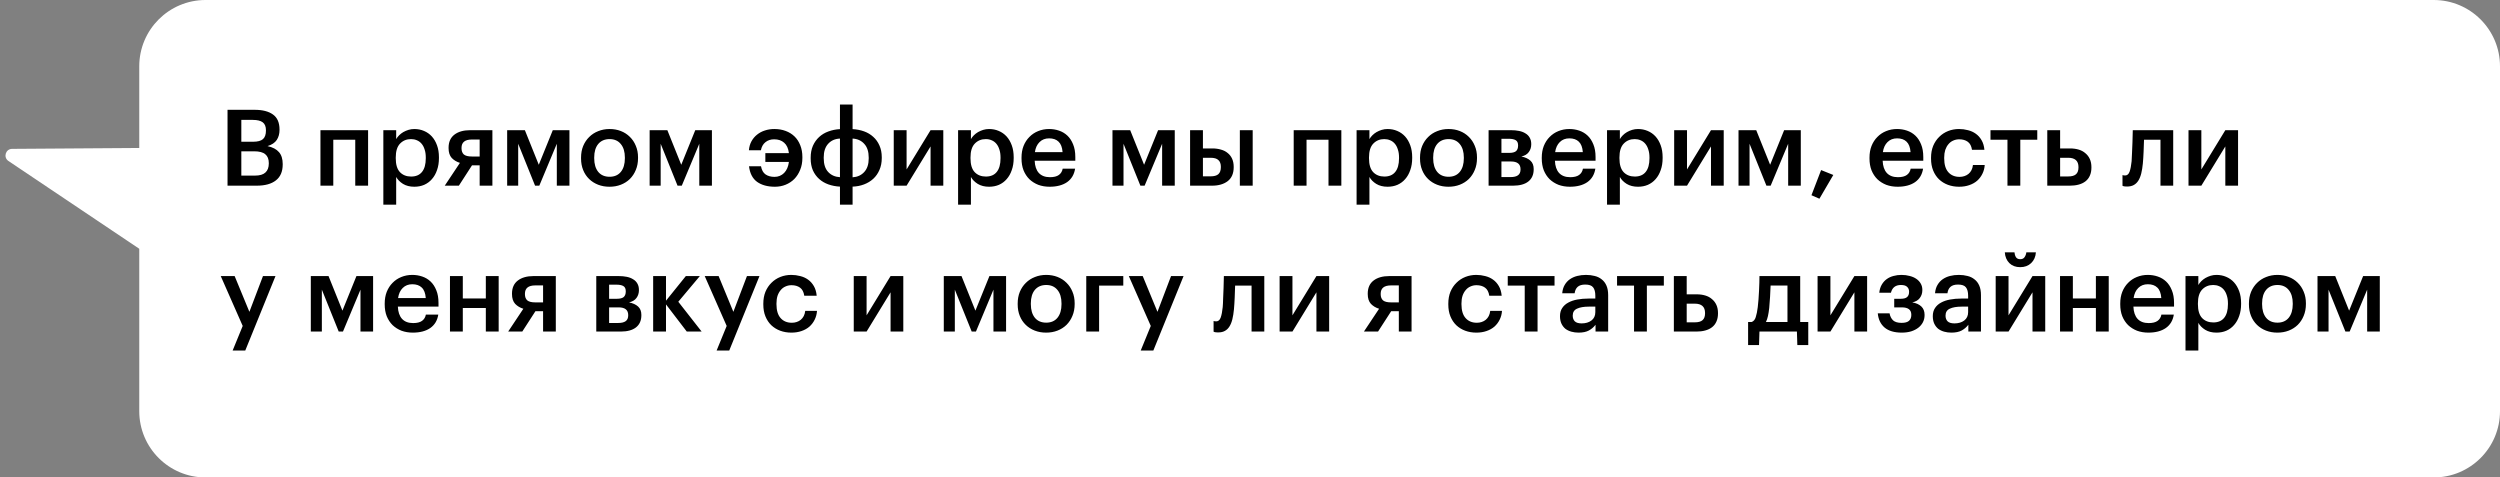 <?xml version="1.0" encoding="UTF-8"?> <svg xmlns="http://www.w3.org/2000/svg" width="377" height="72" viewBox="0 0 377 72" fill="none"><rect x="0" y="0" width="377" height="72" fill="#808080" stroke="none"/> <path fill-rule="evenodd" clip-rule="evenodd" d="M31 0C25.477 0 21 4.477 21 10V22.315L1.822 22.449C0.838 22.456 0.457 23.731 1.275 24.279L21 37.514V62C21 67.523 25.477 72 31 72H367C372.523 72 377 67.523 377 62V10C377 4.477 372.523 0 367 0H31Z" fill="white"></path> <path d="M34.312 16.56H38.408C39.592 16.56 40.509 16.795 41.16 17.264C41.821 17.733 42.152 18.491 42.152 19.536V19.6C42.152 20.176 42.013 20.677 41.736 21.104C41.459 21.52 40.995 21.829 40.344 22.032C41.123 22.203 41.699 22.507 42.072 22.944C42.445 23.371 42.632 23.968 42.632 24.736V24.8C42.632 25.867 42.291 26.667 41.608 27.2C40.936 27.733 39.971 28 38.712 28H34.312V16.56ZM38.456 26.48C39.171 26.48 39.693 26.325 40.024 26.016C40.365 25.707 40.536 25.253 40.536 24.656V24.592C40.536 23.995 40.36 23.552 40.008 23.264C39.667 22.965 39.101 22.816 38.312 22.816H36.392V26.48H38.456ZM38.152 21.376C38.856 21.376 39.357 21.243 39.656 20.976C39.955 20.709 40.104 20.283 40.104 19.696V19.632C40.104 19.088 39.944 18.693 39.624 18.448C39.304 18.203 38.803 18.08 38.12 18.08H36.392V21.376H38.152ZM53.572 21.072H50.26V28H48.324V19.632H55.508V28H53.572V21.072ZM57.808 19.632H59.744V20.976C59.862 20.773 60.011 20.581 60.192 20.4C60.374 20.219 60.582 20.059 60.816 19.92C61.062 19.781 61.323 19.669 61.6 19.584C61.878 19.499 62.171 19.456 62.48 19.456C63.003 19.456 63.488 19.552 63.936 19.744C64.395 19.936 64.79 20.213 65.12 20.576C65.451 20.939 65.712 21.387 65.904 21.92C66.096 22.443 66.192 23.04 66.192 23.712V23.84C66.192 24.512 66.096 25.115 65.904 25.648C65.723 26.181 65.467 26.635 65.136 27.008C64.816 27.381 64.427 27.669 63.968 27.872C63.52 28.064 63.024 28.16 62.48 28.16C61.808 28.16 61.238 28.016 60.768 27.728C60.31 27.44 59.968 27.093 59.744 26.688V30.864H57.808V19.632ZM62 26.624C62.715 26.624 63.259 26.395 63.632 25.936C64.016 25.467 64.208 24.779 64.208 23.872V23.744C64.208 23.285 64.15 22.885 64.032 22.544C63.926 22.192 63.771 21.899 63.568 21.664C63.366 21.429 63.131 21.259 62.864 21.152C62.598 21.035 62.304 20.976 61.984 20.976C61.312 20.976 60.758 21.205 60.32 21.664C59.894 22.112 59.68 22.805 59.68 23.744V23.872C59.68 24.811 59.888 25.504 60.304 25.952C60.731 26.4 61.296 26.624 62 26.624ZM71.149 21.04C70.115 21.04 69.597 21.461 69.597 22.304V22.352C69.597 22.768 69.715 23.083 69.949 23.296C70.195 23.499 70.595 23.6 71.149 23.6H72.333V21.04H71.149ZM69.197 28H67.069L69.357 24.56C68.867 24.411 68.456 24.165 68.125 23.824C67.805 23.472 67.645 22.976 67.645 22.336V22.288C67.645 21.413 67.939 20.752 68.525 20.304C69.112 19.856 69.901 19.632 70.893 19.632H74.253V28H72.333V24.928H71.181L69.197 28ZM78.144 21.68V28H76.48V19.632H79.152L81.248 24.848L83.36 19.632H85.872V28H83.968V21.68L81.328 28H80.688L78.144 21.68ZM91.927 26.656C92.653 26.656 93.218 26.411 93.623 25.92C94.029 25.419 94.231 24.736 94.231 23.872V23.76C94.231 22.896 94.029 22.219 93.623 21.728C93.218 21.227 92.653 20.976 91.927 20.976C91.202 20.976 90.631 21.221 90.215 21.712C89.81 22.203 89.607 22.88 89.607 23.744V23.872C89.607 24.736 89.81 25.419 90.215 25.92C90.621 26.411 91.191 26.656 91.927 26.656ZM91.911 28.16C91.293 28.16 90.722 28.059 90.199 27.856C89.677 27.653 89.223 27.365 88.839 26.992C88.455 26.619 88.157 26.171 87.943 25.648C87.73 25.125 87.623 24.544 87.623 23.904V23.776C87.623 23.125 87.73 22.539 87.943 22.016C88.167 21.483 88.471 21.029 88.855 20.656C89.239 20.272 89.693 19.979 90.215 19.776C90.738 19.563 91.309 19.456 91.927 19.456C92.535 19.456 93.101 19.557 93.623 19.76C94.146 19.963 94.599 20.256 94.983 20.64C95.367 21.013 95.666 21.461 95.879 21.984C96.103 22.507 96.215 23.088 96.215 23.728V23.856C96.215 24.507 96.103 25.099 95.879 25.632C95.666 26.155 95.367 26.608 94.983 26.992C94.599 27.365 94.146 27.653 93.623 27.856C93.101 28.059 92.53 28.16 91.911 28.16ZM99.629 21.68V28H97.965V19.632H100.637L102.733 24.848L104.845 19.632H107.357V28H105.453V21.68L102.813 28H102.173L99.629 21.68ZM116.855 28.16C115.756 28.16 114.86 27.915 114.167 27.424C113.484 26.923 113.079 26.139 112.951 25.072H114.759C114.865 25.648 115.095 26.059 115.447 26.304C115.809 26.549 116.257 26.672 116.791 26.672C117.367 26.672 117.852 26.475 118.247 26.08C118.641 25.675 118.881 25.12 118.967 24.416H115.415V23.088H118.967C118.881 22.384 118.641 21.861 118.247 21.52C117.863 21.179 117.361 21.008 116.743 21.008C116.22 21.008 115.783 21.152 115.431 21.44C115.079 21.717 114.849 22.123 114.743 22.656H112.935C112.977 22.155 113.105 21.707 113.319 21.312C113.543 20.907 113.825 20.571 114.167 20.304C114.508 20.027 114.897 19.819 115.335 19.68C115.783 19.531 116.263 19.456 116.775 19.456C117.393 19.456 117.959 19.552 118.471 19.744C118.993 19.936 119.441 20.213 119.815 20.576C120.188 20.939 120.476 21.381 120.679 21.904C120.892 22.427 120.999 23.019 120.999 23.68V23.808C120.999 24.48 120.887 25.083 120.663 25.616C120.449 26.149 120.156 26.608 119.783 26.992C119.409 27.365 118.972 27.653 118.471 27.856C117.969 28.059 117.431 28.16 116.855 28.16ZM128.57 19.472C129.188 19.504 129.764 19.616 130.298 19.808C130.831 20 131.295 20.277 131.69 20.64C132.084 20.992 132.394 21.424 132.618 21.936C132.852 22.448 132.97 23.04 132.97 23.712V23.84C132.97 24.512 132.852 25.109 132.618 25.632C132.394 26.155 132.084 26.597 131.69 26.96C131.295 27.323 130.831 27.605 130.298 27.808C129.764 28.011 129.188 28.123 128.57 28.144V30.864H126.666V28.144C126.047 28.112 125.466 28 124.922 27.808C124.388 27.616 123.924 27.344 123.53 26.992C123.135 26.64 122.82 26.208 122.586 25.696C122.362 25.173 122.25 24.576 122.25 23.904V23.776C122.25 23.104 122.362 22.507 122.586 21.984C122.82 21.461 123.135 21.019 123.53 20.656C123.924 20.293 124.388 20.016 124.922 19.824C125.466 19.621 126.047 19.504 126.666 19.472V15.76H128.57V19.472ZM128.57 26.736C129.295 26.693 129.882 26.427 130.33 25.936C130.778 25.445 131.002 24.763 131.002 23.888V23.776C131.002 22.869 130.778 22.176 130.33 21.696C129.892 21.205 129.306 20.939 128.57 20.896V26.736ZM126.666 20.896C125.93 20.928 125.338 21.189 124.89 21.68C124.442 22.171 124.218 22.853 124.218 23.728V23.856C124.218 24.763 124.442 25.456 124.89 25.936C125.338 26.416 125.93 26.677 126.666 26.72V20.896ZM134.777 28V19.632H136.713V25.552L140.329 19.632H142.249V28H140.329V22.08L136.713 28H134.777ZM144.48 19.632H146.416V20.976C146.533 20.773 146.683 20.581 146.864 20.4C147.045 20.219 147.253 20.059 147.488 19.92C147.733 19.781 147.995 19.669 148.272 19.584C148.549 19.499 148.843 19.456 149.152 19.456C149.675 19.456 150.16 19.552 150.608 19.744C151.067 19.936 151.461 20.213 151.792 20.576C152.123 20.939 152.384 21.387 152.576 21.92C152.768 22.443 152.864 23.04 152.864 23.712V23.84C152.864 24.512 152.768 25.115 152.576 25.648C152.395 26.181 152.139 26.635 151.808 27.008C151.488 27.381 151.099 27.669 150.64 27.872C150.192 28.064 149.696 28.16 149.152 28.16C148.48 28.16 147.909 28.016 147.44 27.728C146.981 27.44 146.64 27.093 146.416 26.688V30.864H144.48V19.632ZM148.672 26.624C149.387 26.624 149.931 26.395 150.304 25.936C150.688 25.467 150.88 24.779 150.88 23.872V23.744C150.88 23.285 150.821 22.885 150.704 22.544C150.597 22.192 150.443 21.899 150.24 21.664C150.037 21.429 149.803 21.259 149.536 21.152C149.269 21.035 148.976 20.976 148.656 20.976C147.984 20.976 147.429 21.205 146.992 21.664C146.565 22.112 146.352 22.805 146.352 23.744V23.872C146.352 24.811 146.56 25.504 146.976 25.952C147.403 26.4 147.968 26.624 148.672 26.624ZM158.285 28.16C157.666 28.16 157.096 28.064 156.573 27.872C156.061 27.669 155.613 27.387 155.229 27.024C154.856 26.651 154.562 26.203 154.349 25.68C154.146 25.157 154.045 24.565 154.045 23.904V23.776C154.045 23.125 154.146 22.539 154.349 22.016C154.562 21.483 154.856 21.029 155.229 20.656C155.602 20.272 156.04 19.979 156.541 19.776C157.053 19.563 157.608 19.456 158.205 19.456C158.728 19.456 159.224 19.536 159.693 19.696C160.173 19.856 160.594 20.107 160.957 20.448C161.32 20.789 161.608 21.227 161.821 21.76C162.045 22.293 162.157 22.933 162.157 23.68V24.24H156.029C156.061 25.04 156.269 25.653 156.653 26.08C157.048 26.507 157.608 26.72 158.333 26.72C158.92 26.72 159.368 26.608 159.677 26.384C159.986 26.16 160.178 25.845 160.253 25.44H162.125C161.986 26.325 161.581 27.003 160.909 27.472C160.237 27.931 159.362 28.16 158.285 28.16ZM160.237 22.944C160.184 22.219 159.981 21.691 159.629 21.36C159.288 21.029 158.813 20.864 158.205 20.864C157.618 20.864 157.138 21.051 156.765 21.424C156.392 21.787 156.157 22.293 156.061 22.944H160.237ZM169.425 21.68V28H167.761V19.632H170.433L172.529 24.848L174.641 19.632H177.153V28H175.249V21.68L172.609 28H171.969L169.425 21.68ZM186.969 19.632H188.905V28H186.969V19.632ZM179.465 19.632H181.401V22.384H182.825C183.294 22.384 183.726 22.443 184.121 22.56C184.515 22.667 184.851 22.837 185.129 23.072C185.417 23.296 185.641 23.584 185.801 23.936C185.961 24.288 186.041 24.699 186.041 25.168V25.216C186.041 26.144 185.742 26.843 185.145 27.312C184.547 27.771 183.758 28 182.777 28H179.465V19.632ZM182.553 26.592C183.086 26.592 183.475 26.485 183.721 26.272C183.977 26.048 184.105 25.691 184.105 25.2V25.152C184.105 24.704 183.982 24.368 183.737 24.144C183.502 23.909 183.107 23.792 182.553 23.792H181.401V26.592H182.553ZM200.338 21.072H197.026V28H195.09V19.632H202.274V28H200.338V21.072ZM204.574 19.632H206.51V20.976C206.627 20.773 206.777 20.581 206.958 20.4C207.139 20.219 207.347 20.059 207.582 19.92C207.827 19.781 208.089 19.669 208.366 19.584C208.643 19.499 208.937 19.456 209.246 19.456C209.769 19.456 210.254 19.552 210.702 19.744C211.161 19.936 211.555 20.213 211.886 20.576C212.217 20.939 212.478 21.387 212.67 21.92C212.862 22.443 212.958 23.04 212.958 23.712V23.84C212.958 24.512 212.862 25.115 212.67 25.648C212.489 26.181 212.233 26.635 211.902 27.008C211.582 27.381 211.193 27.669 210.734 27.872C210.286 28.064 209.79 28.16 209.246 28.16C208.574 28.16 208.003 28.016 207.534 27.728C207.075 27.44 206.734 27.093 206.51 26.688V30.864H204.574V19.632ZM208.766 26.624C209.481 26.624 210.025 26.395 210.398 25.936C210.782 25.467 210.974 24.779 210.974 23.872V23.744C210.974 23.285 210.915 22.885 210.798 22.544C210.691 22.192 210.537 21.899 210.334 21.664C210.131 21.429 209.897 21.259 209.63 21.152C209.363 21.035 209.07 20.976 208.75 20.976C208.078 20.976 207.523 21.205 207.086 21.664C206.659 22.112 206.446 22.805 206.446 23.744V23.872C206.446 24.811 206.654 25.504 207.07 25.952C207.497 26.4 208.062 26.624 208.766 26.624ZM218.443 26.656C219.168 26.656 219.734 26.411 220.139 25.92C220.544 25.419 220.747 24.736 220.747 23.872V23.76C220.747 22.896 220.544 22.219 220.139 21.728C219.734 21.227 219.168 20.976 218.443 20.976C217.718 20.976 217.147 21.221 216.731 21.712C216.326 22.203 216.123 22.88 216.123 23.744V23.872C216.123 24.736 216.326 25.419 216.731 25.92C217.136 26.411 217.707 26.656 218.443 26.656ZM218.427 28.16C217.808 28.16 217.238 28.059 216.715 27.856C216.192 27.653 215.739 27.365 215.355 26.992C214.971 26.619 214.672 26.171 214.459 25.648C214.246 25.125 214.139 24.544 214.139 23.904V23.776C214.139 23.125 214.246 22.539 214.459 22.016C214.683 21.483 214.987 21.029 215.371 20.656C215.755 20.272 216.208 19.979 216.731 19.776C217.254 19.563 217.824 19.456 218.443 19.456C219.051 19.456 219.616 19.557 220.139 19.76C220.662 19.963 221.115 20.256 221.499 20.64C221.883 21.013 222.182 21.461 222.395 21.984C222.619 22.507 222.731 23.088 222.731 23.728V23.856C222.731 24.507 222.619 25.099 222.395 25.632C222.182 26.155 221.883 26.608 221.499 26.992C221.115 27.365 220.662 27.653 220.139 27.856C219.616 28.059 219.046 28.16 218.427 28.16ZM224.48 19.632H227.856C228.293 19.632 228.699 19.669 229.072 19.744C229.445 19.819 229.765 19.941 230.032 20.112C230.309 20.272 230.523 20.485 230.672 20.752C230.832 21.019 230.912 21.344 230.912 21.728V21.76C230.912 22.208 230.789 22.597 230.544 22.928C230.309 23.259 229.936 23.483 229.424 23.6C230 23.717 230.453 23.925 230.784 24.224C231.115 24.523 231.28 24.944 231.28 25.488V25.536C231.28 26.336 231.008 26.949 230.464 27.376C229.931 27.792 229.163 28 228.16 28H224.48V19.632ZM226.416 20.928V23.056H227.584C228.053 23.056 228.395 22.971 228.608 22.8C228.821 22.619 228.928 22.336 228.928 21.952V21.92C228.928 21.536 228.805 21.275 228.56 21.136C228.325 20.997 227.979 20.928 227.52 20.928H226.416ZM226.416 24.352V26.704H227.792C228.293 26.704 228.667 26.613 228.912 26.432C229.168 26.251 229.296 25.957 229.296 25.552V25.52C229.296 24.741 228.816 24.352 227.856 24.352H226.416ZM236.738 28.16C236.12 28.16 235.549 28.064 235.026 27.872C234.514 27.669 234.066 27.387 233.682 27.024C233.309 26.651 233.016 26.203 232.802 25.68C232.6 25.157 232.498 24.565 232.498 23.904V23.776C232.498 23.125 232.6 22.539 232.802 22.016C233.016 21.483 233.309 21.029 233.682 20.656C234.056 20.272 234.493 19.979 234.994 19.776C235.506 19.563 236.061 19.456 236.658 19.456C237.181 19.456 237.677 19.536 238.146 19.696C238.626 19.856 239.048 20.107 239.41 20.448C239.773 20.789 240.061 21.227 240.274 21.76C240.498 22.293 240.61 22.933 240.61 23.68V24.24H234.482C234.514 25.04 234.722 25.653 235.106 26.08C235.501 26.507 236.061 26.72 236.786 26.72C237.373 26.72 237.821 26.608 238.13 26.384C238.44 26.16 238.632 25.845 238.706 25.44H240.578C240.44 26.325 240.034 27.003 239.362 27.472C238.69 27.931 237.816 28.16 236.738 28.16ZM238.69 22.944C238.637 22.219 238.434 21.691 238.082 21.36C237.741 21.029 237.266 20.864 236.658 20.864C236.072 20.864 235.592 21.051 235.218 21.424C234.845 21.787 234.61 22.293 234.514 22.944H238.69ZM242.34 19.632H244.276V20.976C244.393 20.773 244.542 20.581 244.724 20.4C244.905 20.219 245.113 20.059 245.348 19.92C245.593 19.781 245.854 19.669 246.132 19.584C246.409 19.499 246.702 19.456 247.012 19.456C247.534 19.456 248.02 19.552 248.468 19.744C248.926 19.936 249.321 20.213 249.652 20.576C249.982 20.939 250.244 21.387 250.436 21.92C250.628 22.443 250.724 23.04 250.724 23.712V23.84C250.724 24.512 250.628 25.115 250.436 25.648C250.254 26.181 249.998 26.635 249.668 27.008C249.348 27.381 248.958 27.669 248.5 27.872C248.052 28.064 247.556 28.16 247.012 28.16C246.34 28.16 245.769 28.016 245.299 27.728C244.841 27.44 244.5 27.093 244.276 26.688V30.864H242.34V19.632ZM246.532 26.624C247.246 26.624 247.79 26.395 248.164 25.936C248.548 25.467 248.74 24.779 248.74 23.872V23.744C248.74 23.285 248.681 22.885 248.564 22.544C248.457 22.192 248.302 21.899 248.1 21.664C247.897 21.429 247.662 21.259 247.396 21.152C247.129 21.035 246.836 20.976 246.516 20.976C245.844 20.976 245.289 21.205 244.852 21.664C244.425 22.112 244.212 22.805 244.212 23.744V23.872C244.212 24.811 244.42 25.504 244.836 25.952C245.262 26.4 245.828 26.624 246.532 26.624ZM252.465 28V19.632H254.401V25.552L258.017 19.632H259.937V28H258.017V22.08L254.401 28H252.465ZM263.832 21.68V28H262.168V19.632H264.84L266.936 24.848L269.048 19.632H271.56V28H269.656V21.68L267.016 28H266.376L263.832 21.68ZM273.167 29.44L274.623 25.648L276.463 26.384L274.367 29.968L273.167 29.44ZM286.16 28.16C285.541 28.16 284.971 28.064 284.448 27.872C283.936 27.669 283.488 27.387 283.104 27.024C282.731 26.651 282.437 26.203 282.224 25.68C282.021 25.157 281.92 24.565 281.92 23.904V23.776C281.92 23.125 282.021 22.539 282.224 22.016C282.437 21.483 282.731 21.029 283.104 20.656C283.477 20.272 283.915 19.979 284.416 19.776C284.928 19.563 285.483 19.456 286.08 19.456C286.603 19.456 287.099 19.536 287.568 19.696C288.048 19.856 288.469 20.107 288.832 20.448C289.195 20.789 289.483 21.227 289.696 21.76C289.92 22.293 290.032 22.933 290.032 23.68V24.24H283.904C283.936 25.04 284.144 25.653 284.528 26.08C284.923 26.507 285.483 26.72 286.208 26.72C286.795 26.72 287.243 26.608 287.552 26.384C287.861 26.16 288.053 25.845 288.128 25.44H290C289.861 26.325 289.456 27.003 288.784 27.472C288.112 27.931 287.237 28.16 286.16 28.16ZM288.112 22.944C288.059 22.219 287.856 21.691 287.504 21.36C287.163 21.029 286.688 20.864 286.08 20.864C285.493 20.864 285.013 21.051 284.64 21.424C284.267 21.787 284.032 22.293 283.936 22.944H288.112ZM295.425 28.16C294.828 28.16 294.268 28.064 293.745 27.872C293.233 27.68 292.785 27.403 292.401 27.04C292.028 26.677 291.735 26.235 291.521 25.712C291.308 25.189 291.201 24.592 291.201 23.92V23.792C291.201 23.131 291.308 22.533 291.521 22C291.745 21.467 292.049 21.013 292.433 20.64C292.817 20.256 293.265 19.963 293.777 19.76C294.289 19.557 294.839 19.456 295.425 19.456C295.884 19.456 296.332 19.515 296.769 19.632C297.207 19.739 297.596 19.915 297.937 20.16C298.289 20.405 298.583 20.731 298.817 21.136C299.052 21.531 299.196 22.016 299.249 22.592H297.377C297.292 22.027 297.079 21.621 296.737 21.376C296.396 21.131 295.969 21.008 295.457 21.008C295.127 21.008 294.823 21.072 294.545 21.2C294.268 21.317 294.028 21.499 293.825 21.744C293.623 21.979 293.463 22.267 293.345 22.608C293.239 22.949 293.185 23.333 293.185 23.76V23.888C293.185 24.805 293.393 25.499 293.809 25.968C294.225 26.437 294.791 26.672 295.505 26.672C295.761 26.672 296.001 26.635 296.225 26.56C296.46 26.485 296.668 26.373 296.849 26.224C297.031 26.075 297.18 25.888 297.297 25.664C297.415 25.44 297.489 25.179 297.521 24.88H299.297C299.265 25.36 299.148 25.803 298.945 26.208C298.753 26.603 298.492 26.949 298.161 27.248C297.831 27.536 297.431 27.76 296.961 27.92C296.503 28.08 295.991 28.16 295.425 28.16ZM307.221 21.072H304.661V28H302.725V21.072H300.165V19.632H307.221V21.072ZM308.73 19.632H310.666V22.384H312.17C312.639 22.384 313.071 22.443 313.466 22.56C313.861 22.677 314.197 22.859 314.474 23.104C314.762 23.339 314.986 23.632 315.146 23.984C315.306 24.336 315.386 24.747 315.386 25.216V25.264C315.386 25.733 315.306 26.144 315.146 26.496C314.997 26.837 314.778 27.12 314.49 27.344C314.202 27.568 313.855 27.733 313.45 27.84C313.055 27.947 312.613 28 312.122 28H308.73V19.632ZM311.882 26.608C312.426 26.608 312.821 26.496 313.066 26.272C313.311 26.048 313.434 25.707 313.434 25.248V25.2C313.434 24.261 312.917 23.792 311.882 23.792H310.666V26.608H311.882ZM323.143 24.64C323.089 25.205 323.009 25.707 322.903 26.144C322.796 26.581 322.647 26.949 322.455 27.248C322.273 27.536 322.044 27.755 321.767 27.904C321.5 28.053 321.169 28.128 320.775 28.128C320.519 28.128 320.337 28.112 320.231 28.08C320.167 28.059 320.113 28.037 320.071 28.016V26.4C320.092 26.411 320.124 26.421 320.167 26.432C320.252 26.453 320.348 26.464 320.455 26.464C320.775 26.464 321.004 26.272 321.143 25.888C321.281 25.493 321.383 24.971 321.447 24.32C321.479 23.968 321.5 23.531 321.511 23.008C321.532 22.475 321.553 21.957 321.575 21.456C321.596 20.869 321.612 20.261 321.623 19.632H327.719V28H325.799V21.072H323.319C323.308 21.349 323.297 21.643 323.287 21.952C323.276 22.251 323.265 22.555 323.255 22.864C323.244 23.173 323.228 23.483 323.207 23.792C323.185 24.091 323.164 24.373 323.143 24.64ZM330.027 28V19.632H331.963V25.552L335.579 19.632H337.499V28H335.579V22.08L331.963 28H330.027ZM36.6 49.152L33.288 41.632H35.384L37.608 47.024L39.656 41.632H41.544L36.984 52.864H35.08L36.6 49.152ZM48.535 43.68V50H46.871V41.632H49.543L51.639 46.848L53.751 41.632H56.263V50H54.359V43.68L51.719 50H51.079L48.535 43.68ZM62.254 50.16C61.635 50.16 61.065 50.064 60.542 49.872C60.03 49.669 59.582 49.387 59.198 49.024C58.825 48.651 58.531 48.203 58.318 47.68C58.115 47.157 58.014 46.565 58.014 45.904V45.776C58.014 45.125 58.115 44.539 58.318 44.016C58.531 43.483 58.825 43.029 59.198 42.656C59.571 42.272 60.008 41.979 60.51 41.776C61.022 41.563 61.577 41.456 62.174 41.456C62.697 41.456 63.193 41.536 63.662 41.696C64.142 41.856 64.563 42.107 64.926 42.448C65.288 42.789 65.576 43.227 65.79 43.76C66.014 44.293 66.126 44.933 66.126 45.68V46.24H59.998C60.03 47.04 60.238 47.653 60.622 48.08C61.017 48.507 61.577 48.72 62.302 48.72C62.889 48.72 63.337 48.608 63.646 48.384C63.955 48.16 64.147 47.845 64.222 47.44H66.094C65.955 48.325 65.55 49.003 64.878 49.472C64.206 49.931 63.331 50.16 62.254 50.16ZM64.206 44.944C64.153 44.219 63.95 43.691 63.598 43.36C63.257 43.029 62.782 42.864 62.174 42.864C61.587 42.864 61.107 43.051 60.734 43.424C60.361 43.787 60.126 44.293 60.03 44.944H64.206ZM73.263 46.448H69.791V50H67.855V41.632H69.791V45.008H73.263V41.632H75.199V50H73.263V46.448ZM80.712 43.04C79.677 43.04 79.16 43.461 79.16 44.304V44.352C79.16 44.768 79.277 45.083 79.512 45.296C79.757 45.499 80.157 45.6 80.712 45.6H81.896V43.04H80.712ZM78.76 50H76.632L78.92 46.56C78.429 46.411 78.018 46.165 77.688 45.824C77.368 45.472 77.208 44.976 77.208 44.336V44.288C77.208 43.413 77.501 42.752 78.088 42.304C78.674 41.856 79.464 41.632 80.456 41.632H83.816V50H81.896V46.928H80.744L78.76 50ZM89.918 41.632H93.294C93.731 41.632 94.136 41.669 94.51 41.744C94.883 41.819 95.203 41.941 95.47 42.112C95.747 42.272 95.96 42.485 96.11 42.752C96.27 43.019 96.35 43.344 96.35 43.728V43.76C96.35 44.208 96.227 44.597 95.982 44.928C95.747 45.259 95.374 45.483 94.862 45.6C95.438 45.717 95.891 45.925 96.222 46.224C96.552 46.523 96.718 46.944 96.718 47.488V47.536C96.718 48.336 96.446 48.949 95.902 49.376C95.368 49.792 94.6 50 93.598 50H89.918V41.632ZM91.854 42.928V45.056H93.022C93.491 45.056 93.832 44.971 94.046 44.8C94.259 44.619 94.366 44.336 94.366 43.952V43.92C94.366 43.536 94.243 43.275 93.998 43.136C93.763 42.997 93.416 42.928 92.958 42.928H91.854ZM91.854 46.352V48.704H93.23C93.731 48.704 94.104 48.613 94.35 48.432C94.606 48.251 94.734 47.957 94.734 47.552V47.52C94.734 46.741 94.254 46.352 93.294 46.352H91.854ZM100.432 45.904V50H98.496V41.632H100.432V45.344L103.424 41.632H105.536L102.288 45.504L105.808 50H103.568L100.432 45.904ZM109.584 49.152L106.272 41.632H108.368L110.592 47.024L112.64 41.632H114.528L109.968 52.864H108.064L109.584 49.152ZM119.332 50.16C118.734 50.16 118.174 50.064 117.652 49.872C117.14 49.68 116.692 49.403 116.308 49.04C115.934 48.677 115.641 48.235 115.428 47.712C115.214 47.189 115.108 46.592 115.108 45.92V45.792C115.108 45.131 115.214 44.533 115.428 44C115.652 43.467 115.956 43.013 116.34 42.64C116.724 42.256 117.172 41.963 117.684 41.76C118.196 41.557 118.745 41.456 119.332 41.456C119.79 41.456 120.238 41.515 120.676 41.632C121.113 41.739 121.502 41.915 121.844 42.16C122.196 42.405 122.489 42.731 122.724 43.136C122.958 43.531 123.102 44.016 123.156 44.592H121.284C121.198 44.027 120.985 43.621 120.644 43.376C120.302 43.131 119.876 43.008 119.364 43.008C119.033 43.008 118.729 43.072 118.452 43.2C118.174 43.317 117.934 43.499 117.732 43.744C117.529 43.979 117.369 44.267 117.252 44.608C117.145 44.949 117.092 45.333 117.092 45.76V45.888C117.092 46.805 117.3 47.499 117.716 47.968C118.132 48.437 118.697 48.672 119.412 48.672C119.668 48.672 119.908 48.635 120.132 48.56C120.366 48.485 120.574 48.373 120.756 48.224C120.937 48.075 121.086 47.888 121.204 47.664C121.321 47.44 121.396 47.179 121.428 46.88H123.204C123.172 47.36 123.054 47.803 122.852 48.208C122.66 48.603 122.398 48.949 122.068 49.248C121.737 49.536 121.337 49.76 120.868 49.92C120.409 50.08 119.897 50.16 119.332 50.16ZM128.746 50V41.632H130.682V47.552L134.298 41.632H136.218V50H134.298V44.08L130.682 50H128.746ZM143.988 43.68V50H142.324V41.632H144.996L147.092 46.848L149.204 41.632H151.716V50H149.812V43.68L147.172 50H146.532L143.988 43.68ZM157.771 48.656C158.496 48.656 159.062 48.411 159.467 47.92C159.872 47.419 160.075 46.736 160.075 45.872V45.76C160.075 44.896 159.872 44.219 159.467 43.728C159.062 43.227 158.496 42.976 157.771 42.976C157.046 42.976 156.475 43.221 156.059 43.712C155.654 44.203 155.451 44.88 155.451 45.744V45.872C155.451 46.736 155.654 47.419 156.059 47.92C156.464 48.411 157.035 48.656 157.771 48.656ZM157.755 50.16C157.136 50.16 156.566 50.059 156.043 49.856C155.52 49.653 155.067 49.365 154.683 48.992C154.299 48.619 154 48.171 153.787 47.648C153.574 47.125 153.467 46.544 153.467 45.904V45.776C153.467 45.125 153.574 44.539 153.787 44.016C154.011 43.483 154.315 43.029 154.699 42.656C155.083 42.272 155.536 41.979 156.059 41.776C156.582 41.563 157.152 41.456 157.771 41.456C158.379 41.456 158.944 41.557 159.467 41.76C159.99 41.963 160.443 42.256 160.827 42.64C161.211 43.013 161.51 43.461 161.723 43.984C161.947 44.507 162.059 45.088 162.059 45.728V45.856C162.059 46.507 161.947 47.099 161.723 47.632C161.51 48.155 161.211 48.608 160.827 48.992C160.443 49.365 159.99 49.653 159.467 49.856C158.944 50.059 158.374 50.16 157.755 50.16ZM165.744 43.072V50H163.808V41.632H169.392V43.072H165.744ZM173.538 49.152L170.226 41.632H172.322L174.546 47.024L176.594 41.632H178.482L173.922 52.864H172.018L173.538 49.152ZM186.08 46.64C186.027 47.205 185.947 47.707 185.84 48.144C185.734 48.581 185.584 48.949 185.392 49.248C185.211 49.536 184.982 49.755 184.704 49.904C184.438 50.053 184.107 50.128 183.712 50.128C183.456 50.128 183.275 50.112 183.168 50.08C183.104 50.059 183.051 50.037 183.008 50.016V48.4C183.03 48.411 183.062 48.421 183.104 48.432C183.19 48.453 183.286 48.464 183.392 48.464C183.712 48.464 183.942 48.272 184.08 47.888C184.219 47.493 184.32 46.971 184.384 46.32C184.416 45.968 184.438 45.531 184.448 45.008C184.47 44.475 184.491 43.957 184.512 43.456C184.534 42.869 184.55 42.261 184.56 41.632H190.656V50H188.736V43.072H186.256C186.246 43.349 186.235 43.643 186.224 43.952C186.214 44.251 186.203 44.555 186.192 44.864C186.182 45.173 186.166 45.483 186.144 45.792C186.123 46.091 186.102 46.373 186.08 46.64ZM192.965 50V41.632H194.901V47.552L198.517 41.632H200.437V50H198.517V44.08L194.901 50H192.965ZM209.759 43.04C208.724 43.04 208.207 43.461 208.207 44.304V44.352C208.207 44.768 208.324 45.083 208.559 45.296C208.804 45.499 209.204 45.6 209.759 45.6H210.943V43.04H209.759ZM207.807 50H205.679L207.967 46.56C207.476 46.411 207.065 46.165 206.735 45.824C206.415 45.472 206.255 44.976 206.255 44.336V44.288C206.255 43.413 206.548 42.752 207.135 42.304C207.721 41.856 208.511 41.632 209.503 41.632H212.863V50H210.943V46.928H209.791L207.807 50ZM222.629 50.16C222.031 50.16 221.471 50.064 220.949 49.872C220.437 49.68 219.989 49.403 219.605 49.04C219.231 48.677 218.938 48.235 218.725 47.712C218.511 47.189 218.405 46.592 218.405 45.92V45.792C218.405 45.131 218.511 44.533 218.725 44C218.949 43.467 219.253 43.013 219.637 42.64C220.021 42.256 220.469 41.963 220.981 41.76C221.493 41.557 222.042 41.456 222.629 41.456C223.087 41.456 223.535 41.515 223.973 41.632C224.41 41.739 224.799 41.915 225.141 42.16C225.493 42.405 225.786 42.731 226.021 43.136C226.255 43.531 226.399 44.016 226.453 44.592H224.581C224.495 44.027 224.282 43.621 223.941 43.376C223.599 43.131 223.173 43.008 222.661 43.008C222.33 43.008 222.026 43.072 221.749 43.2C221.471 43.317 221.231 43.499 221.029 43.744C220.826 43.979 220.666 44.267 220.549 44.608C220.442 44.949 220.389 45.333 220.389 45.76V45.888C220.389 46.805 220.597 47.499 221.013 47.968C221.429 48.437 221.994 48.672 222.709 48.672C222.965 48.672 223.205 48.635 223.429 48.56C223.663 48.485 223.871 48.373 224.053 48.224C224.234 48.075 224.383 47.888 224.501 47.664C224.618 47.44 224.693 47.179 224.725 46.88H226.501C226.469 47.36 226.351 47.803 226.149 48.208C225.957 48.603 225.695 48.949 225.365 49.248C225.034 49.536 224.634 49.76 224.165 49.92C223.706 50.08 223.194 50.16 222.629 50.16ZM234.424 43.072H231.864V50H229.928V43.072H227.368V41.632H234.424V43.072ZM238.047 50.16C237.663 50.16 237.3 50.112 236.959 50.016C236.618 49.92 236.319 49.776 236.063 49.584C235.818 49.381 235.62 49.125 235.471 48.816C235.322 48.496 235.247 48.117 235.247 47.68C235.247 47.189 235.359 46.779 235.583 46.448C235.807 46.107 236.111 45.835 236.495 45.632C236.879 45.419 237.332 45.264 237.855 45.168C238.378 45.072 238.938 45.024 239.535 45.024H240.575V44.592C240.575 44.027 240.463 43.605 240.239 43.328C240.026 43.051 239.631 42.912 239.055 42.912C238.543 42.912 238.159 43.029 237.903 43.264C237.658 43.488 237.508 43.808 237.455 44.224H235.583C235.626 43.733 235.748 43.317 235.951 42.976C236.154 42.624 236.415 42.336 236.735 42.112C237.055 41.888 237.423 41.723 237.839 41.616C238.255 41.509 238.698 41.456 239.167 41.456C239.636 41.456 240.074 41.509 240.479 41.616C240.884 41.712 241.236 41.883 241.535 42.128C241.844 42.363 242.084 42.677 242.255 43.072C242.426 43.456 242.511 43.936 242.511 44.512V50H240.607V48.976C240.33 49.339 239.994 49.627 239.599 49.84C239.204 50.053 238.687 50.16 238.047 50.16ZM238.511 48.768C239.108 48.768 239.599 48.624 239.983 48.336C240.378 48.037 240.575 47.616 240.575 47.072V46.24H239.583C238.847 46.24 238.26 46.341 237.823 46.544C237.386 46.736 237.167 47.088 237.167 47.6C237.167 47.952 237.268 48.235 237.471 48.448C237.684 48.661 238.031 48.768 238.511 48.768ZM250.908 43.072H248.348V50H246.412V43.072H243.852V41.632H250.908V43.072ZM252.418 41.632H254.354V44.384H255.858C256.327 44.384 256.759 44.443 257.154 44.56C257.548 44.677 257.884 44.859 258.162 45.104C258.45 45.339 258.674 45.632 258.834 45.984C258.994 46.336 259.074 46.747 259.074 47.216V47.264C259.074 47.733 258.994 48.144 258.834 48.496C258.684 48.837 258.466 49.12 258.178 49.344C257.89 49.568 257.543 49.733 257.138 49.84C256.743 49.947 256.3 50 255.81 50H252.418V41.632ZM255.57 48.608C256.114 48.608 256.508 48.496 256.754 48.272C256.999 48.048 257.122 47.707 257.122 47.248V47.2C257.122 46.261 256.604 45.792 255.57 45.792H254.354V48.608H255.57ZM266.798 46.448C266.745 46.917 266.681 47.323 266.606 47.664C266.532 48.005 266.43 48.304 266.302 48.56H269.55V43.056H267.006C266.985 43.568 266.958 44.133 266.926 44.752C266.894 45.371 266.852 45.936 266.798 46.448ZM265.262 52.032H263.614V48.56H264.142C264.441 48.453 264.649 48.208 264.766 47.824C264.894 47.429 264.996 46.928 265.07 46.32C265.113 45.968 265.15 45.579 265.182 45.152C265.214 44.715 265.241 44.283 265.262 43.856C265.284 43.429 265.3 43.024 265.31 42.64C265.321 42.245 265.326 41.909 265.326 41.632H271.47V48.56H272.686V52.032H271.038L270.974 50H265.326L265.262 52.032ZM274.09 50V41.632H276.026V47.552L279.642 41.632H281.562V50H279.642V44.08L276.026 50H274.09ZM289.889 43.76C289.889 44.208 289.761 44.603 289.505 44.944C289.259 45.275 288.881 45.493 288.369 45.6C288.945 45.696 289.398 45.899 289.729 46.208C290.059 46.517 290.225 46.939 290.225 47.472V47.52C290.225 47.904 290.145 48.256 289.985 48.576C289.825 48.896 289.595 49.173 289.297 49.408C288.998 49.643 288.635 49.829 288.209 49.968C287.782 50.096 287.307 50.16 286.785 50.16C285.665 50.16 284.801 49.904 284.193 49.392C283.595 48.88 283.254 48.165 283.169 47.248H284.945C285.03 47.707 285.211 48.064 285.489 48.32C285.766 48.565 286.193 48.688 286.769 48.688C287.27 48.688 287.638 48.587 287.873 48.384C288.107 48.171 288.225 47.877 288.225 47.504V47.456C288.225 46.72 287.75 46.352 286.801 46.352H285.649V45.056H286.641C287.078 45.056 287.393 44.971 287.585 44.8C287.787 44.629 287.889 44.368 287.889 44.016V43.968C287.889 43.68 287.793 43.445 287.601 43.264C287.419 43.072 287.105 42.976 286.657 42.976C285.846 42.976 285.345 43.365 285.153 44.144H283.393C283.446 43.664 283.574 43.253 283.777 42.912C283.979 42.571 284.23 42.293 284.529 42.08C284.827 41.867 285.163 41.712 285.537 41.616C285.921 41.509 286.321 41.456 286.737 41.456C287.185 41.456 287.601 41.509 287.985 41.616C288.369 41.712 288.699 41.856 288.977 42.048C289.265 42.24 289.489 42.48 289.649 42.768C289.809 43.045 289.889 43.36 289.889 43.712V43.76ZM294.266 50.16C293.882 50.16 293.519 50.112 293.178 50.016C292.837 49.92 292.538 49.776 292.282 49.584C292.037 49.381 291.839 49.125 291.69 48.816C291.541 48.496 291.466 48.117 291.466 47.68C291.466 47.189 291.578 46.779 291.802 46.448C292.026 46.107 292.33 45.835 292.714 45.632C293.098 45.419 293.551 45.264 294.074 45.168C294.597 45.072 295.157 45.024 295.754 45.024H296.794V44.592C296.794 44.027 296.682 43.605 296.458 43.328C296.245 43.051 295.85 42.912 295.274 42.912C294.762 42.912 294.378 43.029 294.122 43.264C293.877 43.488 293.727 43.808 293.674 44.224H291.802C291.845 43.733 291.967 43.317 292.17 42.976C292.373 42.624 292.634 42.336 292.954 42.112C293.274 41.888 293.642 41.723 294.058 41.616C294.474 41.509 294.917 41.456 295.386 41.456C295.855 41.456 296.293 41.509 296.698 41.616C297.103 41.712 297.455 41.883 297.754 42.128C298.063 42.363 298.303 42.677 298.474 43.072C298.645 43.456 298.73 43.936 298.73 44.512V50H296.826V48.976C296.549 49.339 296.213 49.627 295.818 49.84C295.423 50.053 294.906 50.16 294.266 50.16ZM294.73 48.768C295.327 48.768 295.818 48.624 296.202 48.336C296.597 48.037 296.794 47.616 296.794 47.072V46.24H295.802C295.066 46.24 294.479 46.341 294.042 46.544C293.605 46.736 293.386 47.088 293.386 47.6C293.386 47.952 293.487 48.235 293.69 48.448C293.903 48.661 294.25 48.768 294.73 48.768ZM304.645 40.288C303.973 40.288 303.429 40.085 303.013 39.68C302.597 39.264 302.368 38.72 302.325 38.048H303.781C303.802 38.325 303.877 38.571 304.005 38.784C304.144 38.987 304.357 39.088 304.645 39.088C304.944 39.088 305.162 38.987 305.301 38.784C305.45 38.571 305.541 38.325 305.573 38.048H307.013C306.97 38.72 306.73 39.264 306.293 39.68C305.866 40.085 305.317 40.288 304.645 40.288ZM300.949 50V41.632H302.885V47.552L306.501 41.632H308.421V50H306.501V44.08L302.885 50H300.949ZM316.06 46.448H312.588V50H310.652V41.632H312.588V45.008H316.06V41.632H317.996V50H316.06V46.448ZM323.973 50.16C323.354 50.16 322.783 50.064 322.261 49.872C321.749 49.669 321.301 49.387 320.917 49.024C320.543 48.651 320.25 48.203 320.037 47.68C319.834 47.157 319.733 46.565 319.733 45.904V45.776C319.733 45.125 319.834 44.539 320.037 44.016C320.25 43.483 320.543 43.029 320.917 42.656C321.29 42.272 321.727 41.979 322.229 41.776C322.741 41.563 323.295 41.456 323.893 41.456C324.415 41.456 324.911 41.536 325.381 41.696C325.861 41.856 326.282 42.107 326.645 42.448C327.007 42.789 327.295 43.227 327.509 43.76C327.733 44.293 327.845 44.933 327.845 45.68V46.24H321.717C321.749 47.04 321.957 47.653 322.341 48.08C322.735 48.507 323.295 48.72 324.021 48.72C324.607 48.72 325.055 48.608 325.365 48.384C325.674 48.16 325.866 47.845 325.941 47.44H327.813C327.674 48.325 327.269 49.003 326.597 49.472C325.925 49.931 325.05 50.16 323.973 50.16ZM325.925 44.944C325.871 44.219 325.669 43.691 325.317 43.36C324.975 43.029 324.501 42.864 323.893 42.864C323.306 42.864 322.826 43.051 322.453 43.424C322.079 43.787 321.845 44.293 321.749 44.944H325.925ZM329.574 41.632H331.51V42.976C331.627 42.773 331.777 42.581 331.958 42.4C332.139 42.219 332.347 42.059 332.582 41.92C332.827 41.781 333.089 41.669 333.366 41.584C333.643 41.499 333.937 41.456 334.246 41.456C334.769 41.456 335.254 41.552 335.702 41.744C336.161 41.936 336.555 42.213 336.886 42.576C337.217 42.939 337.478 43.387 337.67 43.92C337.862 44.443 337.958 45.04 337.958 45.712V45.84C337.958 46.512 337.862 47.115 337.67 47.648C337.489 48.181 337.233 48.635 336.902 49.008C336.582 49.381 336.193 49.669 335.734 49.872C335.286 50.064 334.79 50.16 334.246 50.16C333.574 50.16 333.003 50.016 332.534 49.728C332.075 49.44 331.734 49.093 331.51 48.688V52.864H329.574V41.632ZM333.766 48.624C334.481 48.624 335.025 48.395 335.398 47.936C335.782 47.467 335.974 46.779 335.974 45.872V45.744C335.974 45.285 335.915 44.885 335.798 44.544C335.691 44.192 335.537 43.899 335.334 43.664C335.131 43.429 334.897 43.259 334.63 43.152C334.363 43.035 334.07 42.976 333.75 42.976C333.078 42.976 332.523 43.205 332.086 43.664C331.659 44.112 331.446 44.805 331.446 45.744V45.872C331.446 46.811 331.654 47.504 332.07 47.952C332.497 48.4 333.062 48.624 333.766 48.624ZM343.443 48.656C344.168 48.656 344.734 48.411 345.139 47.92C345.544 47.419 345.747 46.736 345.747 45.872V45.76C345.747 44.896 345.544 44.219 345.139 43.728C344.734 43.227 344.168 42.976 343.443 42.976C342.718 42.976 342.147 43.221 341.731 43.712C341.326 44.203 341.123 44.88 341.123 45.744V45.872C341.123 46.736 341.326 47.419 341.731 47.92C342.136 48.411 342.707 48.656 343.443 48.656ZM343.427 50.16C342.808 50.16 342.238 50.059 341.715 49.856C341.192 49.653 340.739 49.365 340.355 48.992C339.971 48.619 339.672 48.171 339.459 47.648C339.246 47.125 339.139 46.544 339.139 45.904V45.776C339.139 45.125 339.246 44.539 339.459 44.016C339.683 43.483 339.987 43.029 340.371 42.656C340.755 42.272 341.208 41.979 341.731 41.776C342.254 41.563 342.824 41.456 343.443 41.456C344.051 41.456 344.616 41.557 345.139 41.76C345.662 41.963 346.115 42.256 346.499 42.64C346.883 43.013 347.182 43.461 347.395 43.984C347.619 44.507 347.731 45.088 347.731 45.728V45.856C347.731 46.507 347.619 47.099 347.395 47.632C347.182 48.155 346.883 48.608 346.499 48.992C346.115 49.365 345.662 49.653 345.139 49.856C344.616 50.059 344.046 50.16 343.427 50.16ZM351.144 43.68V50H349.48V41.632H352.152L354.248 46.848L356.36 41.632H358.872V50H356.968V43.68L354.328 50H353.688L351.144 43.68Z" fill="black"></path> </svg> 